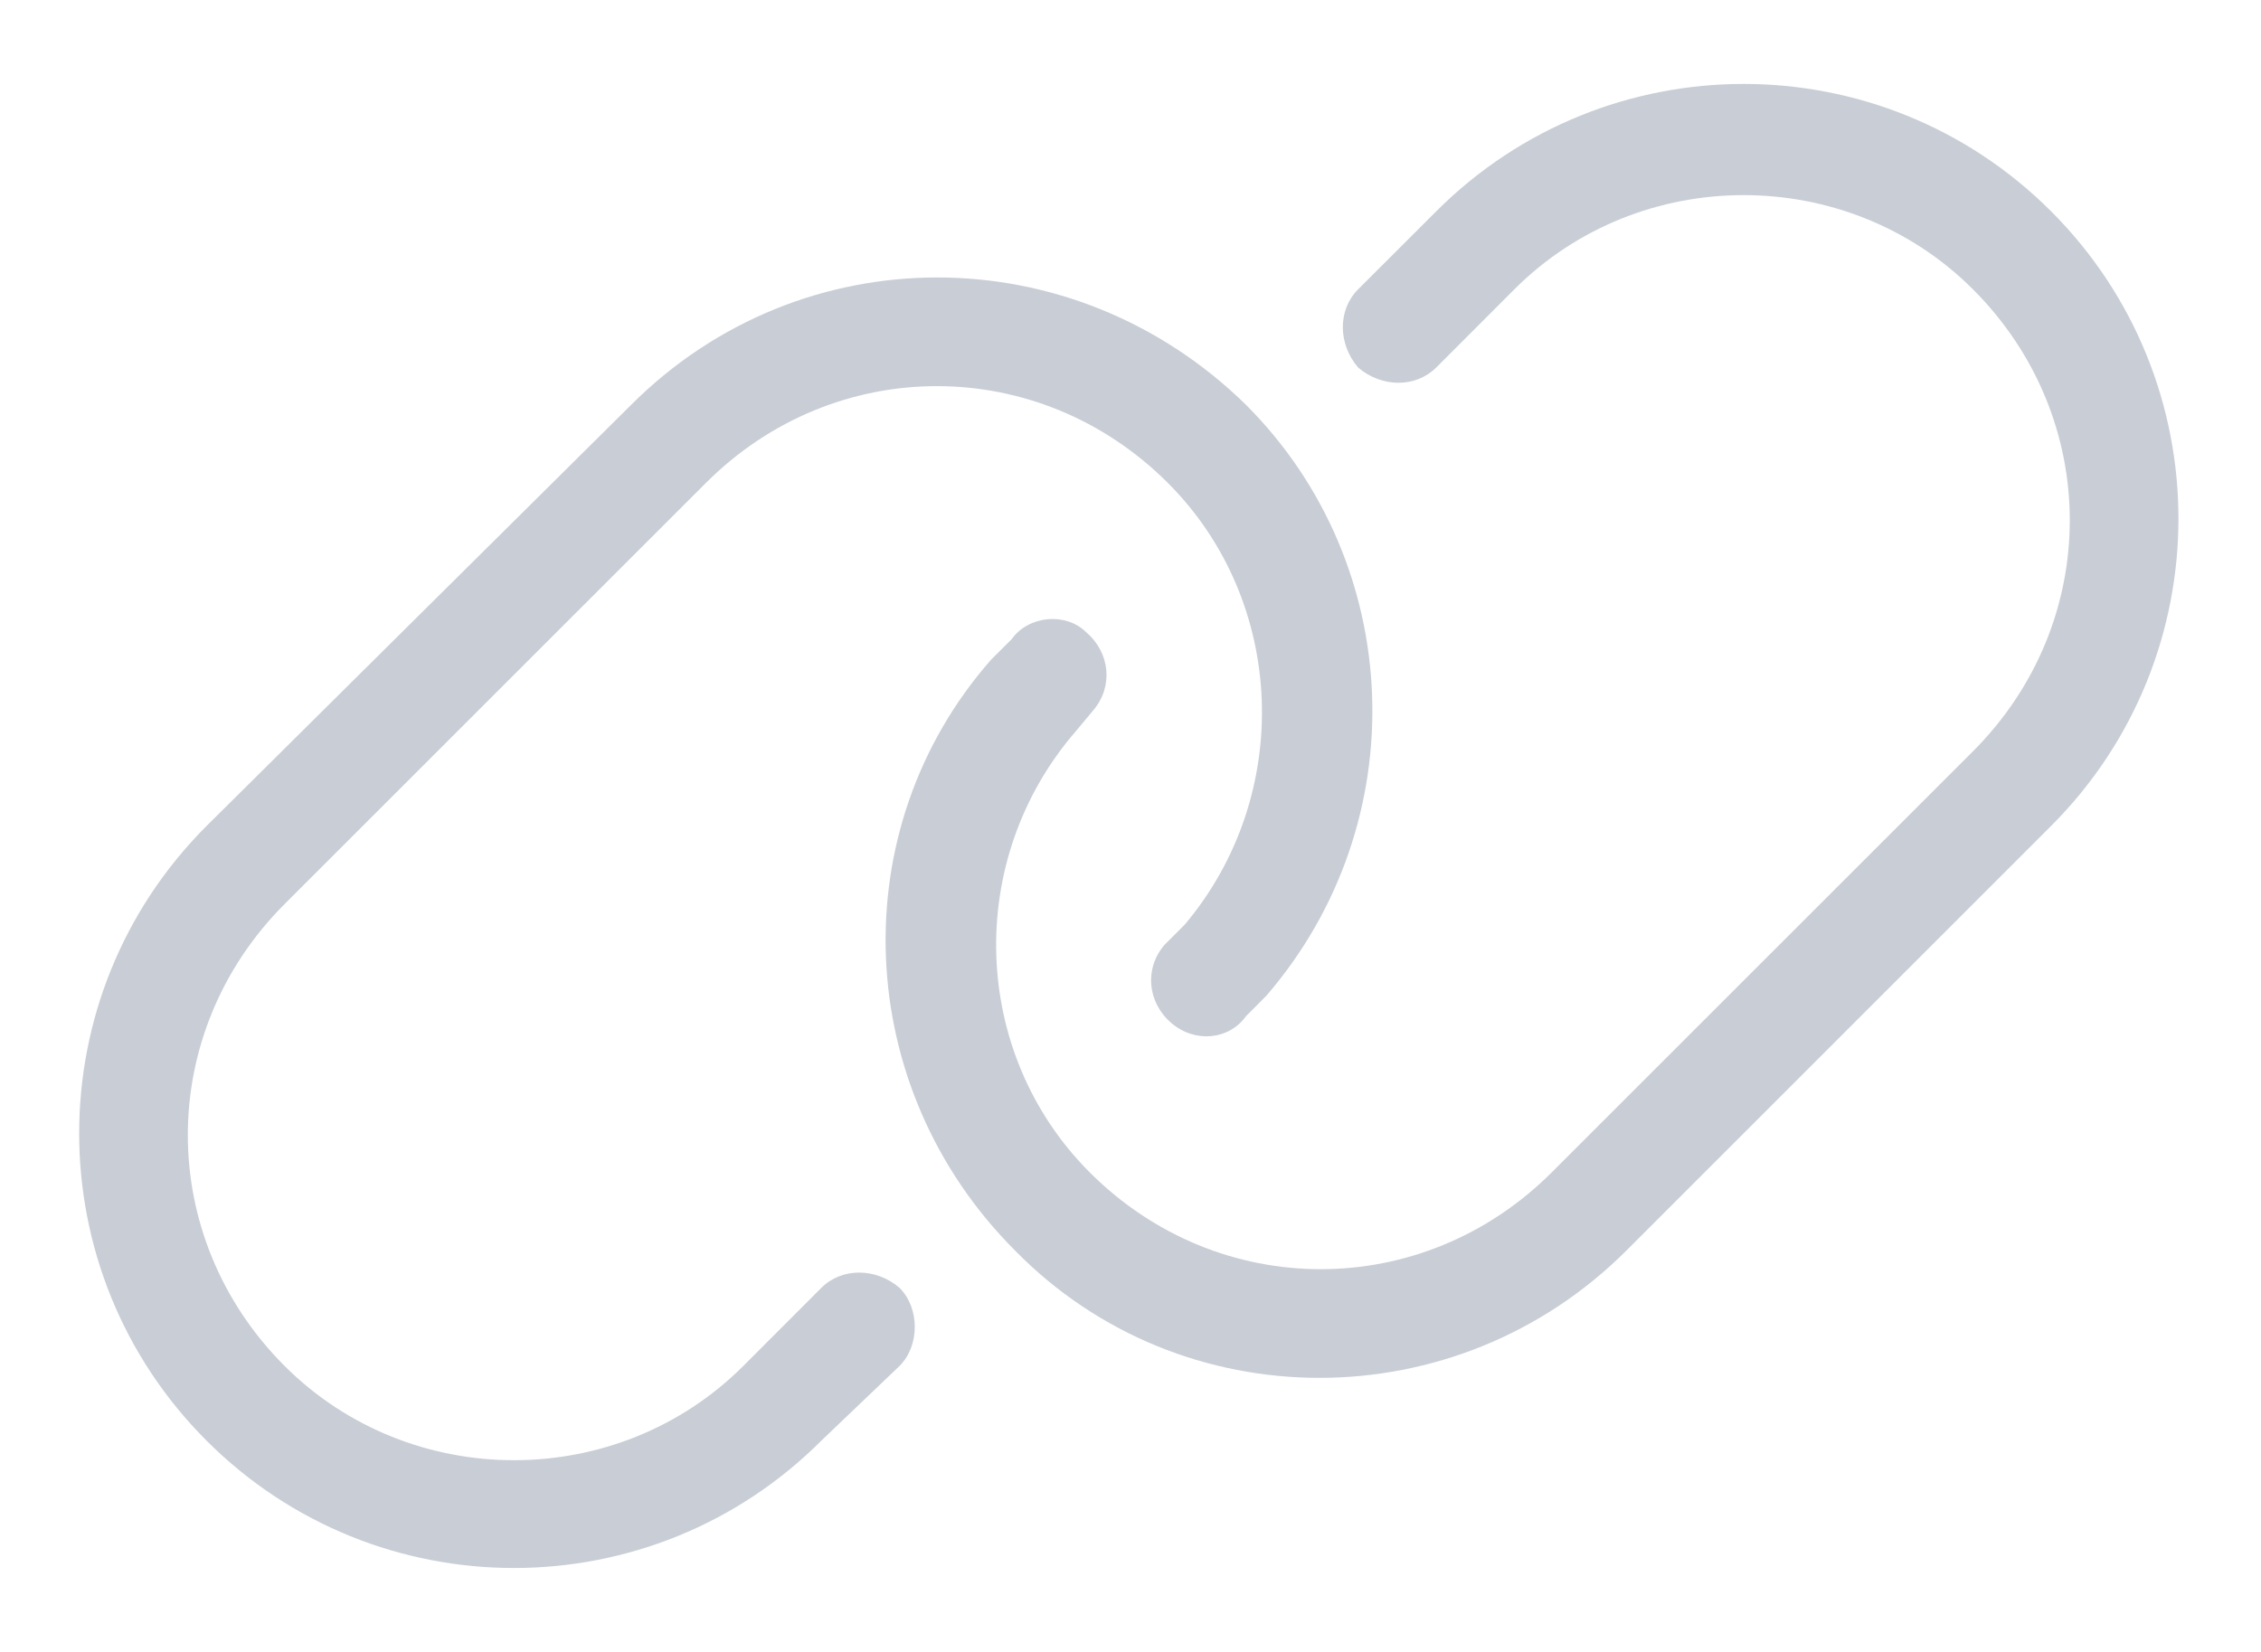 <svg width="26" height="19" viewBox="0 0 26 19" fill="none" xmlns="http://www.w3.org/2000/svg">
<path d="M23.586 9.5L18.703 14.383C16.75 16.336 13.586 16.336 11.672 14.383C9.797 12.508 9.68 9.539 11.398 7.586L11.633 7.352C11.828 7.078 12.258 7.039 12.492 7.273C12.766 7.508 12.805 7.898 12.57 8.172L12.375 8.406C11.086 9.891 11.164 12.117 12.531 13.484C14.016 14.969 16.359 14.969 17.844 13.484L22.688 8.641C24.172 7.156 24.172 4.812 22.688 3.328C21.242 1.883 18.859 1.883 17.414 3.328L16.516 4.227C16.281 4.461 15.891 4.461 15.617 4.227C15.383 3.953 15.383 3.562 15.617 3.328L16.516 2.43C18.469 0.477 21.633 0.477 23.586 2.43C25.539 4.383 25.539 7.547 23.586 9.5ZM2.375 9.5L7.258 4.656C9.211 2.703 12.336 2.703 14.328 4.656C16.164 6.492 16.281 9.461 14.562 11.453L14.328 11.688C14.133 11.961 13.742 12 13.469 11.766C13.195 11.531 13.156 11.141 13.391 10.867L13.625 10.633C14.875 9.148 14.797 6.922 13.43 5.555C11.945 4.07 9.602 4.07 8.117 5.555L3.273 10.398C1.789 11.883 1.789 14.227 3.273 15.711C4.719 17.156 7.102 17.156 8.547 15.711L9.445 14.812C9.68 14.578 10.07 14.578 10.344 14.812C10.578 15.047 10.578 15.477 10.344 15.711L9.445 16.57C7.492 18.523 4.328 18.523 2.375 16.57C0.422 14.617 0.422 11.453 2.375 9.5Z" fill="#C9CED6"/>
</svg>
